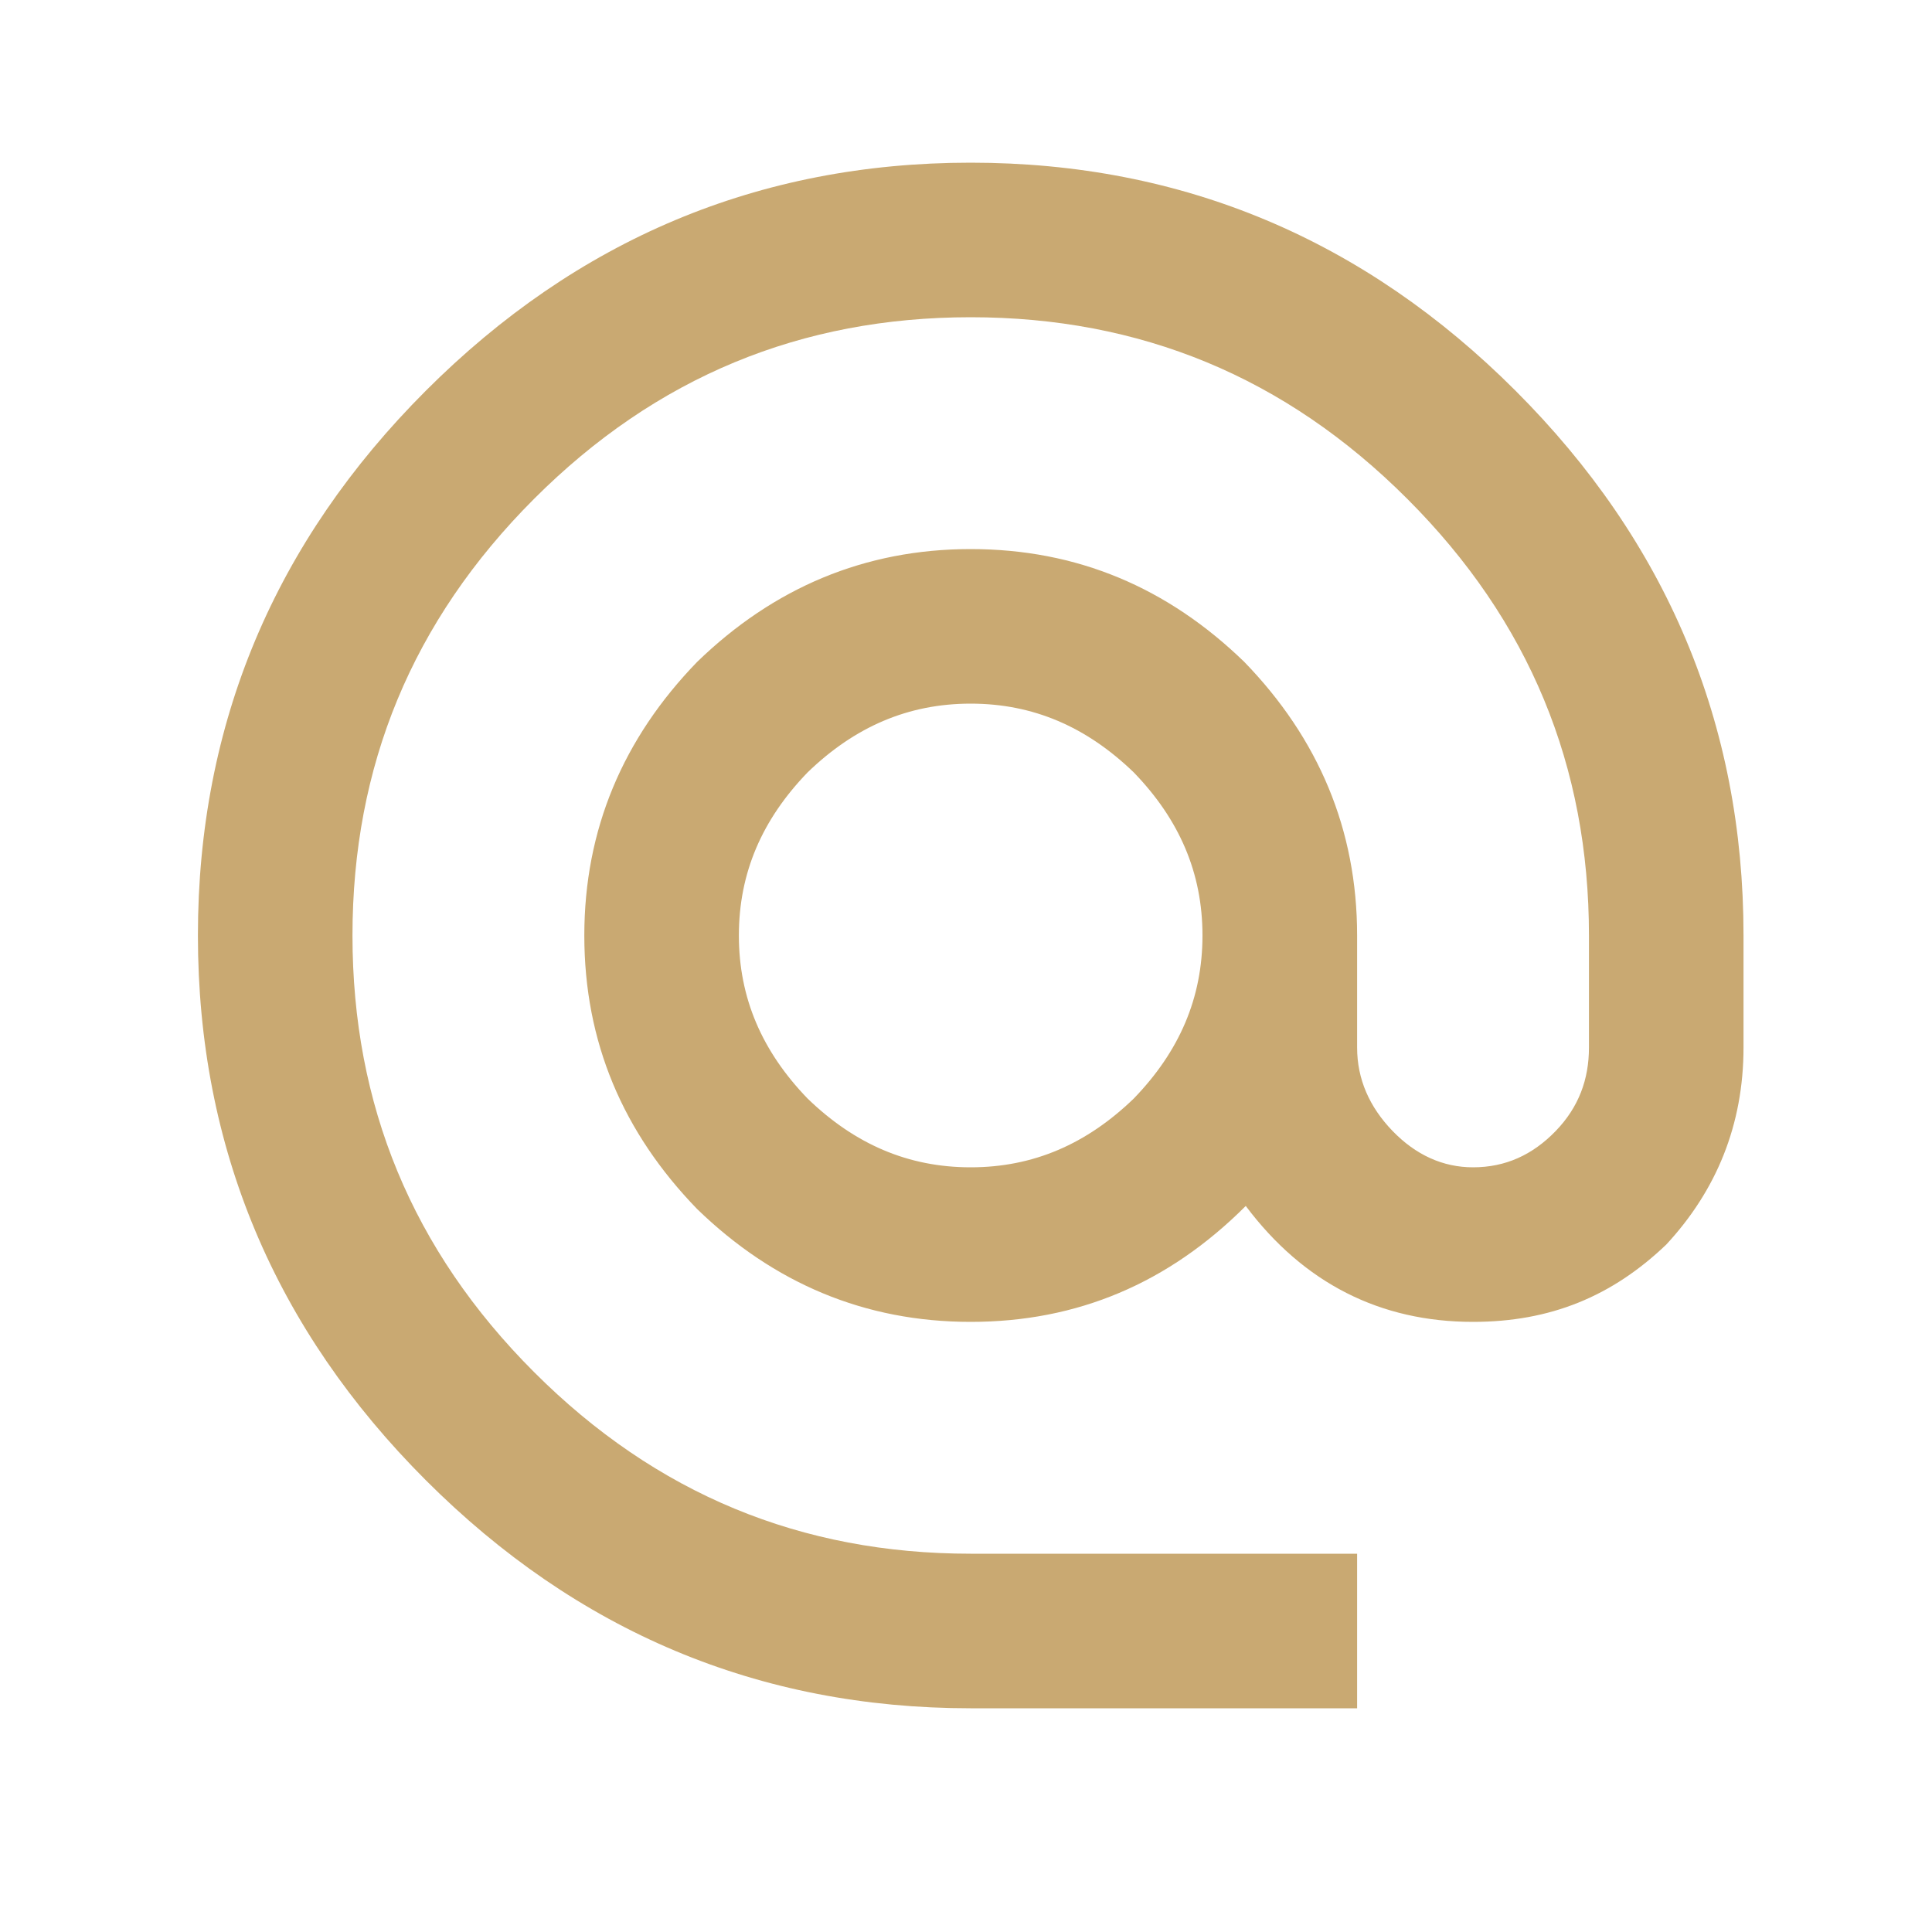 <svg width="25" height="25" viewBox="0 0 25 25" fill="none" xmlns="http://www.w3.org/2000/svg">
<path d="M12.56 15.105C13.37 15.105 14.06 14.805 14.671 14.215C15.261 13.605 15.56 12.915 15.56 12.105C15.56 11.295 15.261 10.605 14.671 9.995C14.06 9.405 13.37 9.105 12.56 9.105C11.751 9.105 11.06 9.405 10.45 9.995C9.861 10.605 9.561 11.295 9.561 12.105C9.561 12.915 9.861 13.605 10.45 14.215C11.06 14.805 11.751 15.105 12.56 15.105ZM12.56 2.105C15.31 2.105 17.66 3.105 19.61 5.055C21.561 7.005 22.561 9.355 22.561 12.105V13.555C22.561 14.555 22.21 15.405 21.561 16.105C20.86 16.775 20.061 17.105 19.061 17.105C17.86 17.105 16.87 16.605 16.12 15.605C15.12 16.605 13.941 17.105 12.56 17.105C11.191 17.105 10.011 16.605 9.021 15.645C8.061 14.655 7.561 13.485 7.561 12.105C7.561 10.735 8.061 9.555 9.021 8.565C10.011 7.605 11.191 7.105 12.56 7.105C13.941 7.105 15.111 7.605 16.101 8.565C17.061 9.555 17.561 10.735 17.561 12.105V13.555C17.561 13.965 17.721 14.325 18.02 14.635C18.32 14.945 18.671 15.105 19.061 15.105C19.48 15.105 19.831 14.945 20.131 14.635C20.43 14.325 20.561 13.965 20.561 13.555V12.105C20.561 9.915 19.791 8.035 18.21 6.455C16.631 4.875 14.751 4.105 12.56 4.105C10.37 4.105 8.491 4.875 6.911 6.455C5.331 8.035 4.561 9.915 4.561 12.105C4.561 14.295 5.331 16.175 6.911 17.755C8.491 19.335 10.37 20.105 12.56 20.105H17.561V22.105H12.56C9.811 22.105 7.461 21.105 5.511 19.155C3.561 17.205 2.561 14.855 2.561 12.105C2.561 9.355 3.561 7.005 5.511 5.055C7.461 3.105 9.811 2.105 12.56 2.105Z" fill="#C9A972"/>
</svg>
